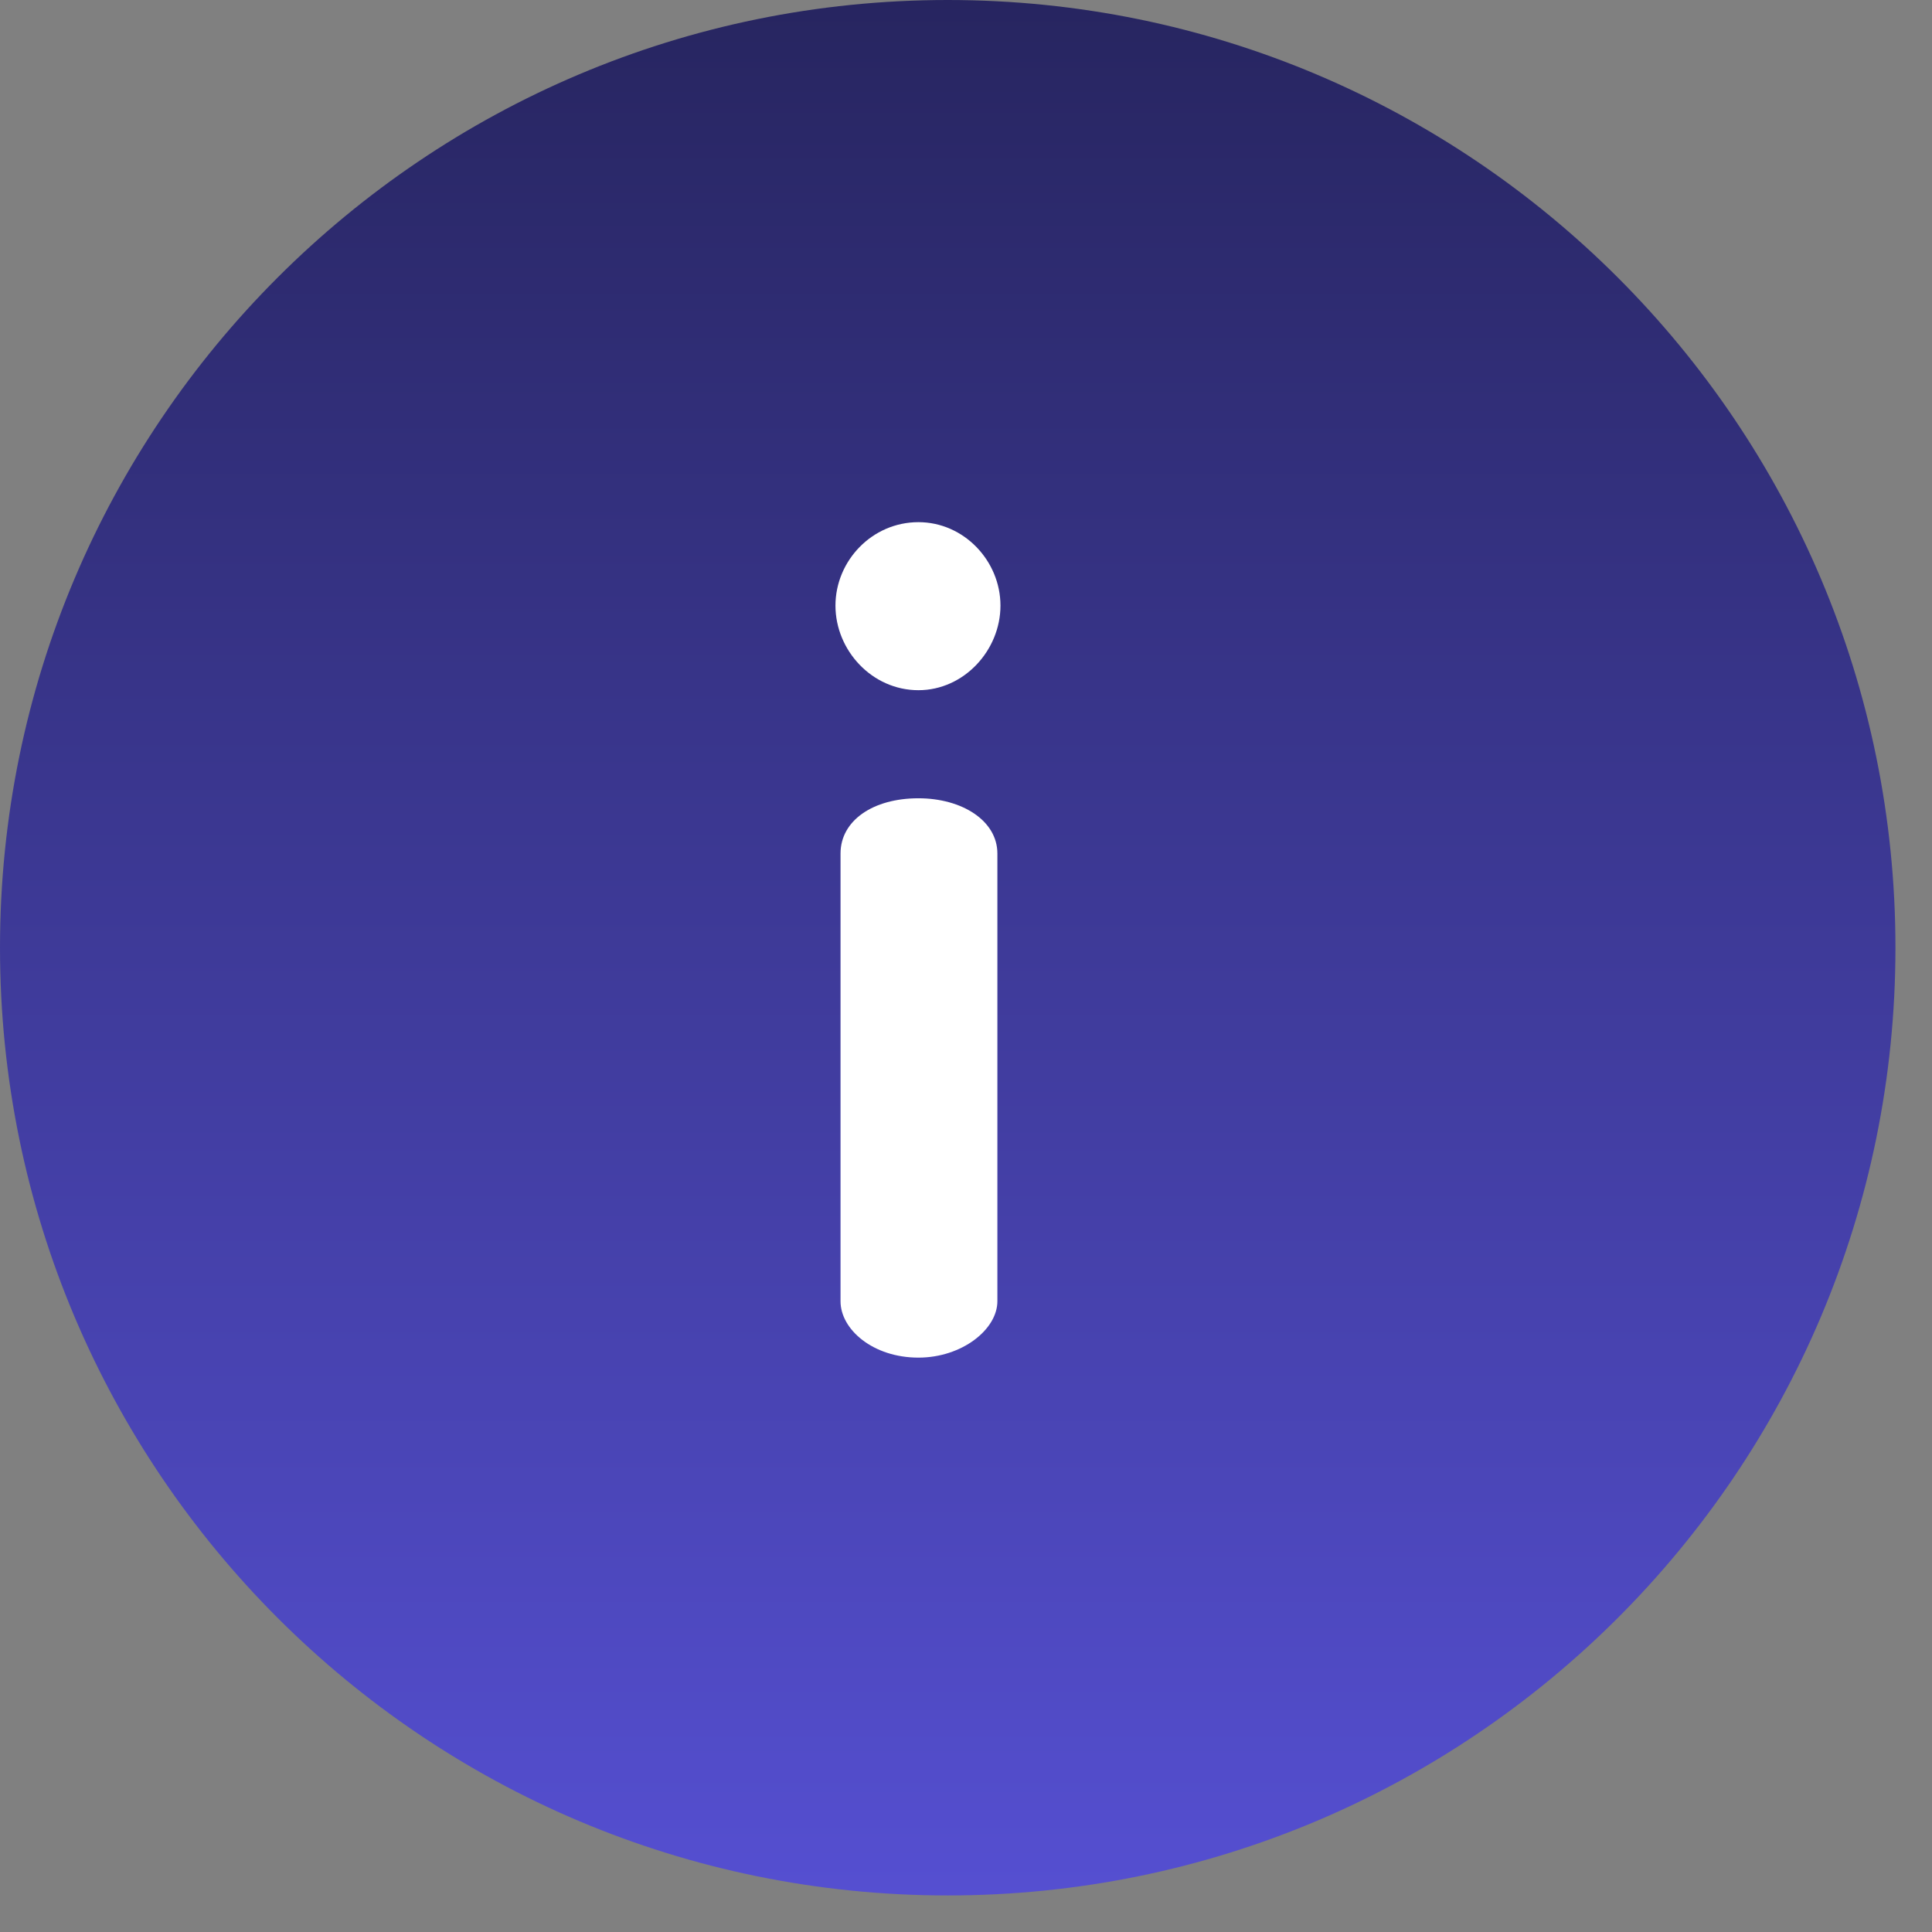 <svg width="37" height="37" viewBox="0 0 37 37" fill="none" xmlns="http://www.w3.org/2000/svg">
<rect x="0" y="0" width="37" height="37" fill="#808080" stroke="none"/>
<g clip-path="url(#clip0_2534_50)">
<path d="M18.15 36.3C28.174 36.3 36.3 28.174 36.3 18.15C36.3 8.126 28.174 0 18.15 0C8.126 0 0 8.126 0 18.15C0 28.174 8.126 36.3 18.15 36.3Z" fill="url(#paint0_linear_2534_50)"/>
<path d="M17.589 15.288C16.717 15.288 16.097 15.716 16.097 16.346V24.92C16.097 25.46 16.717 26 17.589 26C18.423 26 19.101 25.46 19.101 24.92V16.346C19.101 15.716 18.423 15.288 17.589 15.288Z" fill="white"/>
<path d="M17.589 10C16.698 10 16 10.743 16 11.598C16 12.453 16.698 13.218 17.589 13.218C18.462 13.218 19.16 12.453 19.16 11.598C19.16 10.743 18.462 10 17.589 10Z" fill="white"/>
</g>
<defs>
<linearGradient id="paint0_linear_2534_50" x1="18.15" y1="36.3" x2="18.15" y2="0" gradientUnits="userSpaceOnUse">
<stop stop-color="#554FD1"/>
<stop offset="1" stop-color="#272560"/>
</linearGradient>
<clipPath id="clip0_2534_50">
<rect width="36.3" height="36.3" fill="white"/>
</clipPath>
</defs>
</svg>
